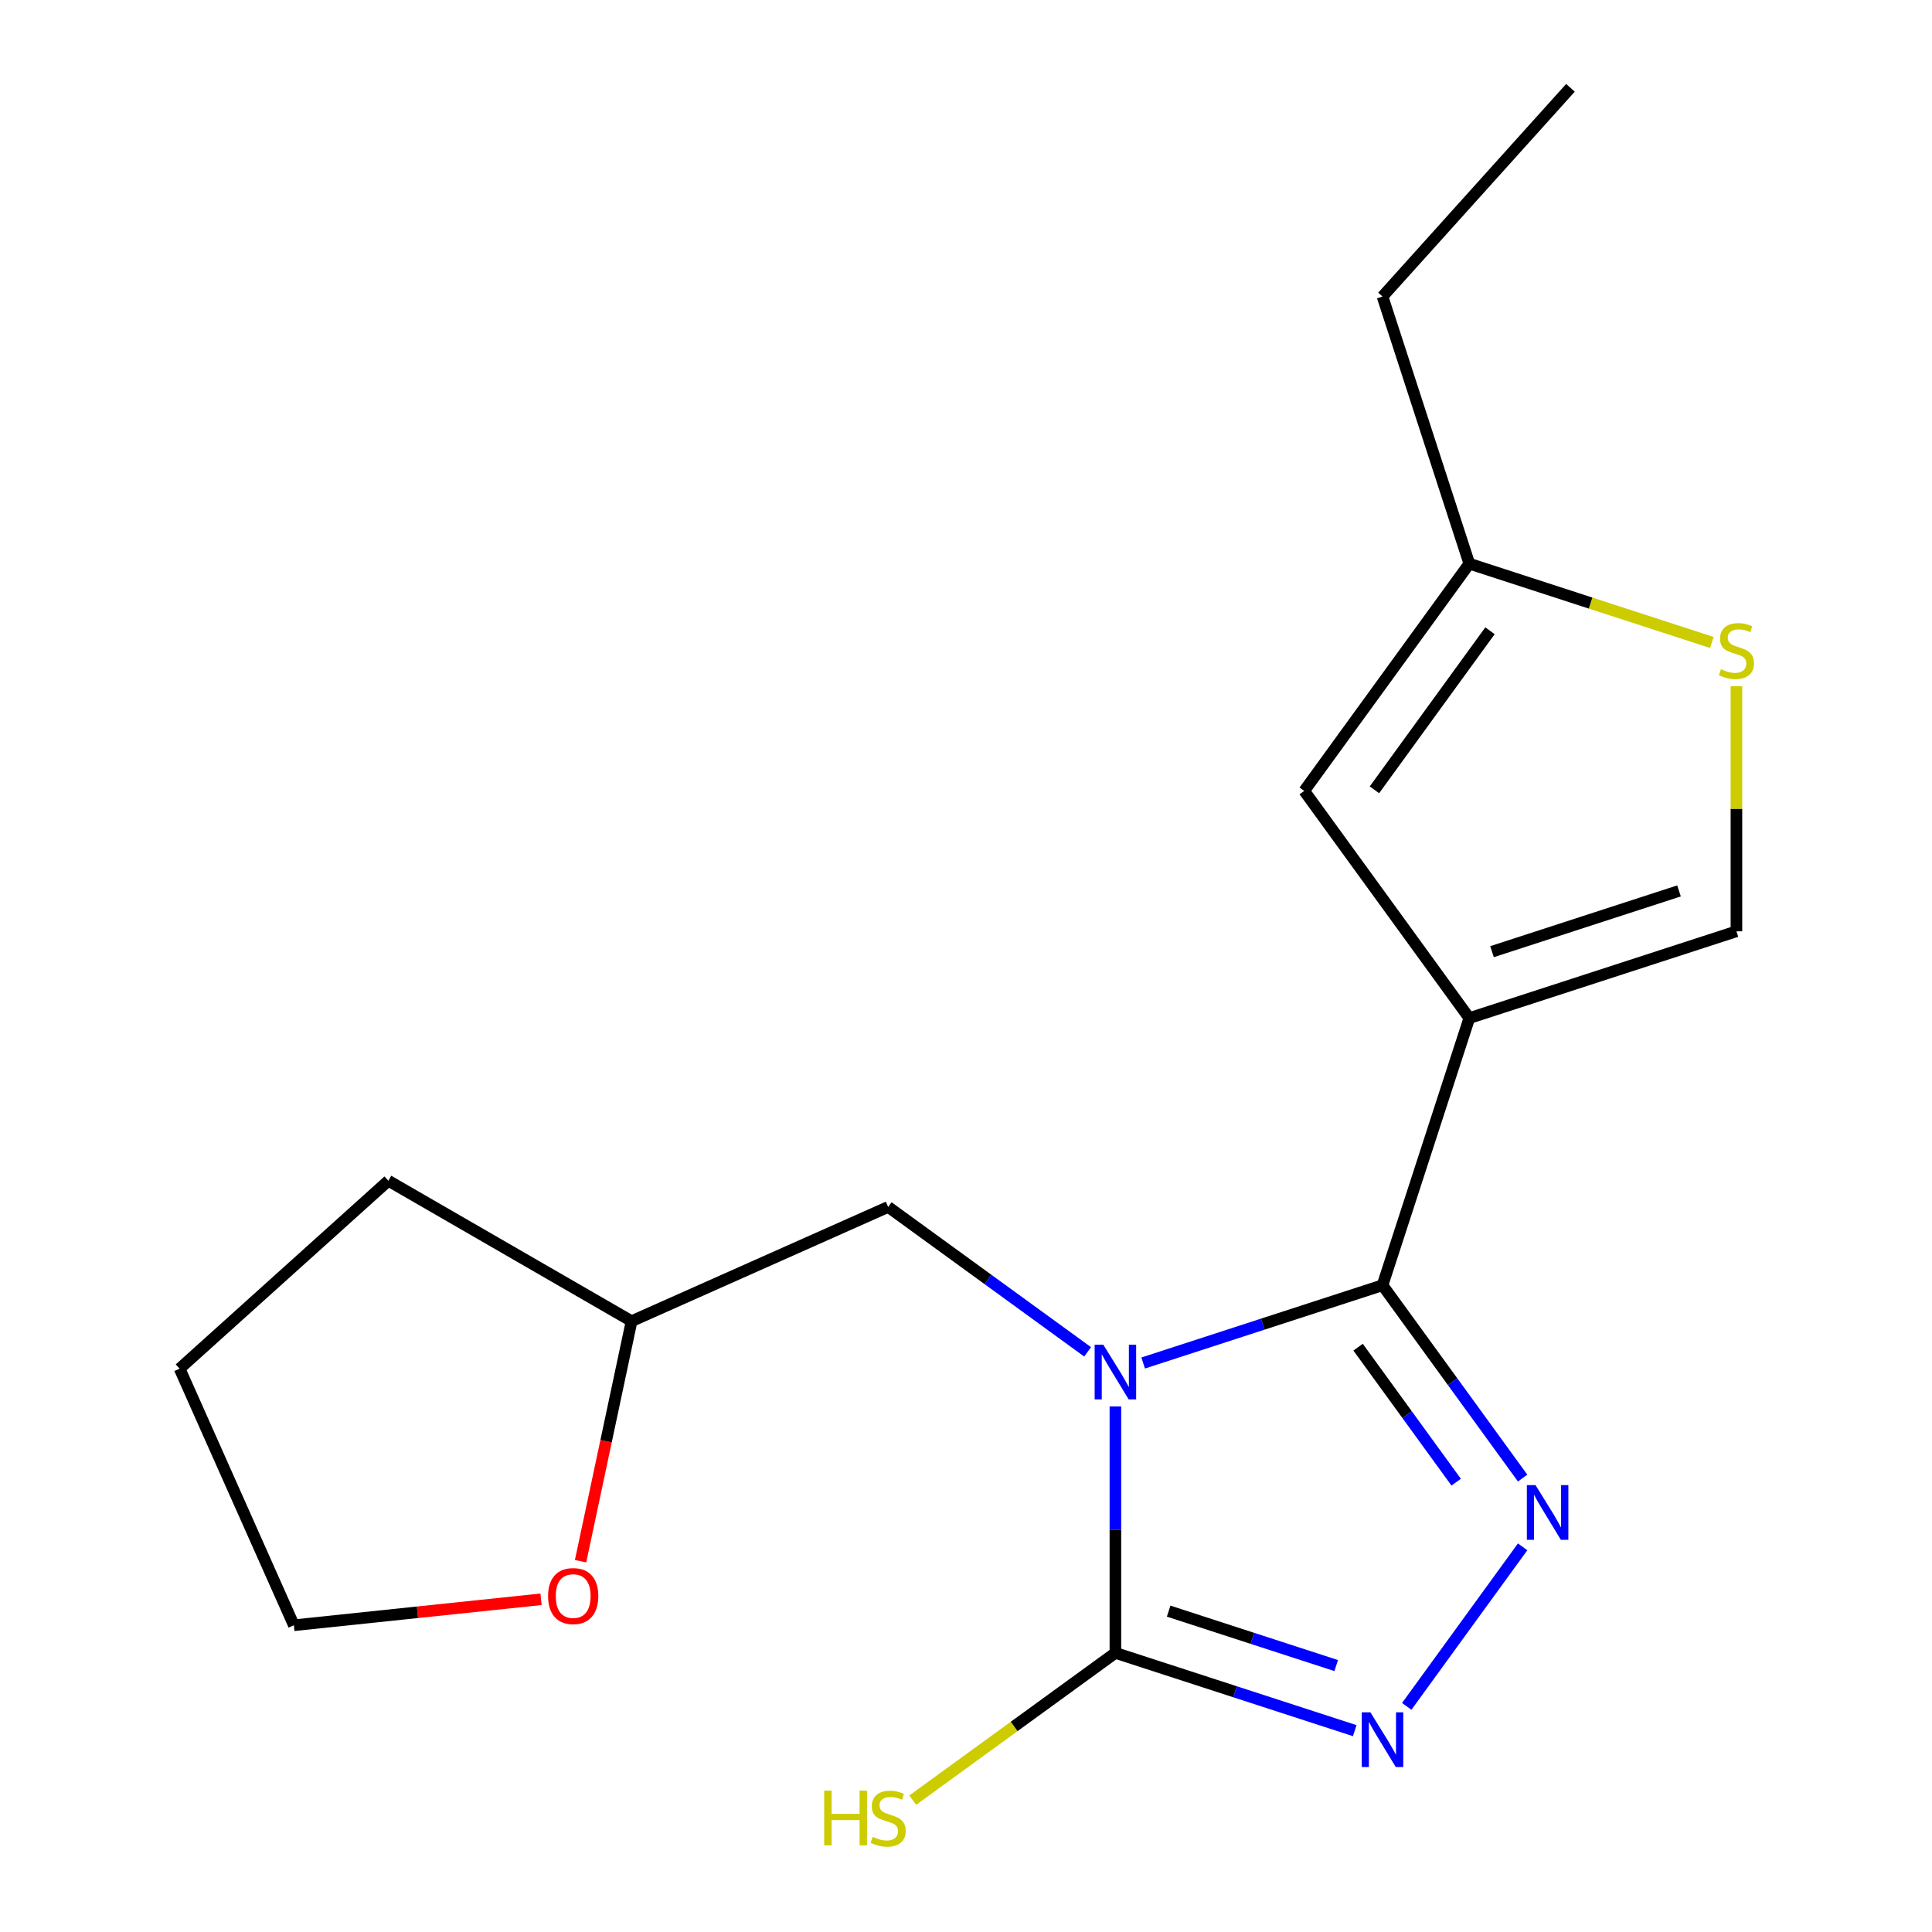 <?xml version='1.0' encoding='iso-8859-1'?>
<svg version='1.1' baseProfile='full'
              xmlns='http://www.w3.org/2000/svg'
                      xmlns:rdkit='http://www.rdkit.org/xml'
                      xmlns:xlink='http://www.w3.org/1999/xlink'
                  xml:space='preserve'
width='1000px' height='1000px' viewBox='0 0 1000 1000'>
<!-- END OF HEADER -->
<rect style='opacity:1.0;fill:#FFFFFF;stroke:none' width='1000' height='1000' x='0' y='0'> </rect>
<path class='bond-0' d='M 591.702,705.488 L 653.646,685.362' style='fill:none;fill-rule:evenodd;stroke:#0000FF;stroke-width:6px;stroke-linecap:butt;stroke-linejoin:miter;stroke-opacity:1' />
<path class='bond-0' d='M 653.646,685.362 L 715.589,665.235' style='fill:none;fill-rule:evenodd;stroke:#000000;stroke-width:6px;stroke-linecap:butt;stroke-linejoin:miter;stroke-opacity:1' />
<path class='bond-3' d='M 577.328,727.953 L 577.328,791.744' style='fill:none;fill-rule:evenodd;stroke:#0000FF;stroke-width:6px;stroke-linecap:butt;stroke-linejoin:miter;stroke-opacity:1' />
<path class='bond-3' d='M 577.328,791.744 L 577.328,855.535' style='fill:none;fill-rule:evenodd;stroke:#000000;stroke-width:6px;stroke-linecap:butt;stroke-linejoin:miter;stroke-opacity:1' />
<path class='bond-8' d='M 562.954,699.715 L 511.335,662.212' style='fill:none;fill-rule:evenodd;stroke:#0000FF;stroke-width:6px;stroke-linecap:butt;stroke-linejoin:miter;stroke-opacity:1' />
<path class='bond-8' d='M 511.335,662.212 L 459.716,624.709' style='fill:none;fill-rule:evenodd;stroke:#000000;stroke-width:6px;stroke-linecap:butt;stroke-linejoin:miter;stroke-opacity:1' />
<path class='bond-1' d='M 715.589,665.235 L 760.513,526.974' style='fill:none;fill-rule:evenodd;stroke:#000000;stroke-width:6px;stroke-linecap:butt;stroke-linejoin:miter;stroke-opacity:1' />
<path class='bond-2' d='M 715.589,665.235 L 751.85,715.144' style='fill:none;fill-rule:evenodd;stroke:#000000;stroke-width:6px;stroke-linecap:butt;stroke-linejoin:miter;stroke-opacity:1' />
<path class='bond-2' d='M 751.85,715.144 L 788.11,765.052' style='fill:none;fill-rule:evenodd;stroke:#0000FF;stroke-width:6px;stroke-linecap:butt;stroke-linejoin:miter;stroke-opacity:1' />
<path class='bond-2' d='M 702.945,697.298 L 728.327,732.234' style='fill:none;fill-rule:evenodd;stroke:#000000;stroke-width:6px;stroke-linecap:butt;stroke-linejoin:miter;stroke-opacity:1' />
<path class='bond-2' d='M 728.327,732.234 L 753.71,767.17' style='fill:none;fill-rule:evenodd;stroke:#0000FF;stroke-width:6px;stroke-linecap:butt;stroke-linejoin:miter;stroke-opacity:1' />
<path class='bond-5' d='M 760.513,526.974 L 675.063,409.363' style='fill:none;fill-rule:evenodd;stroke:#000000;stroke-width:6px;stroke-linecap:butt;stroke-linejoin:miter;stroke-opacity:1' />
<path class='bond-6' d='M 760.513,526.974 L 898.773,482.051' style='fill:none;fill-rule:evenodd;stroke:#000000;stroke-width:6px;stroke-linecap:butt;stroke-linejoin:miter;stroke-opacity:1' />
<path class='bond-6' d='M 772.267,492.584 L 869.05,461.137' style='fill:none;fill-rule:evenodd;stroke:#000000;stroke-width:6px;stroke-linecap:butt;stroke-linejoin:miter;stroke-opacity:1' />
<path class='bond-18' d='M 788.11,800.641 L 728.118,883.214' style='fill:none;fill-rule:evenodd;stroke:#0000FF;stroke-width:6px;stroke-linecap:butt;stroke-linejoin:miter;stroke-opacity:1' />
<path class='bond-4' d='M 577.328,855.535 L 639.271,875.661' style='fill:none;fill-rule:evenodd;stroke:#000000;stroke-width:6px;stroke-linecap:butt;stroke-linejoin:miter;stroke-opacity:1' />
<path class='bond-4' d='M 639.271,875.661 L 701.214,895.788' style='fill:none;fill-rule:evenodd;stroke:#0000FF;stroke-width:6px;stroke-linecap:butt;stroke-linejoin:miter;stroke-opacity:1' />
<path class='bond-4' d='M 604.896,833.921 L 648.256,848.009' style='fill:none;fill-rule:evenodd;stroke:#000000;stroke-width:6px;stroke-linecap:butt;stroke-linejoin:miter;stroke-opacity:1' />
<path class='bond-4' d='M 648.256,848.009 L 691.616,862.098' style='fill:none;fill-rule:evenodd;stroke:#0000FF;stroke-width:6px;stroke-linecap:butt;stroke-linejoin:miter;stroke-opacity:1' />
<path class='bond-10' d='M 577.328,855.535 L 524.879,893.641' style='fill:none;fill-rule:evenodd;stroke:#000000;stroke-width:6px;stroke-linecap:butt;stroke-linejoin:miter;stroke-opacity:1' />
<path class='bond-10' d='M 524.879,893.641 L 472.431,931.747' style='fill:none;fill-rule:evenodd;stroke:#CCCC00;stroke-width:6px;stroke-linecap:butt;stroke-linejoin:miter;stroke-opacity:1' />
<path class='bond-9' d='M 675.063,409.363 L 760.513,291.751' style='fill:none;fill-rule:evenodd;stroke:#000000;stroke-width:6px;stroke-linecap:butt;stroke-linejoin:miter;stroke-opacity:1' />
<path class='bond-9' d='M 711.402,408.811 L 771.217,326.483' style='fill:none;fill-rule:evenodd;stroke:#000000;stroke-width:6px;stroke-linecap:butt;stroke-linejoin:miter;stroke-opacity:1' />
<path class='bond-7' d='M 898.773,482.051 L 898.773,418.62' style='fill:none;fill-rule:evenodd;stroke:#000000;stroke-width:6px;stroke-linecap:butt;stroke-linejoin:miter;stroke-opacity:1' />
<path class='bond-7' d='M 898.773,418.62 L 898.773,355.189' style='fill:none;fill-rule:evenodd;stroke:#CCCC00;stroke-width:6px;stroke-linecap:butt;stroke-linejoin:miter;stroke-opacity:1' />
<path class='bond-20' d='M 886.059,332.543 L 823.286,312.147' style='fill:none;fill-rule:evenodd;stroke:#CCCC00;stroke-width:6px;stroke-linecap:butt;stroke-linejoin:miter;stroke-opacity:1' />
<path class='bond-20' d='M 823.286,312.147 L 760.513,291.751' style='fill:none;fill-rule:evenodd;stroke:#000000;stroke-width:6px;stroke-linecap:butt;stroke-linejoin:miter;stroke-opacity:1' />
<path class='bond-12' d='M 459.716,624.709 L 326.909,683.839' style='fill:none;fill-rule:evenodd;stroke:#000000;stroke-width:6px;stroke-linecap:butt;stroke-linejoin:miter;stroke-opacity:1' />
<path class='bond-13' d='M 760.513,291.751 L 715.589,153.49' style='fill:none;fill-rule:evenodd;stroke:#000000;stroke-width:6px;stroke-linecap:butt;stroke-linejoin:miter;stroke-opacity:1' />
<path class='bond-11' d='M 300.5,808.084 L 313.704,745.961' style='fill:none;fill-rule:evenodd;stroke:#FF0000;stroke-width:6px;stroke-linecap:butt;stroke-linejoin:miter;stroke-opacity:1' />
<path class='bond-11' d='M 313.704,745.961 L 326.909,683.839' style='fill:none;fill-rule:evenodd;stroke:#000000;stroke-width:6px;stroke-linecap:butt;stroke-linejoin:miter;stroke-opacity:1' />
<path class='bond-14' d='M 280.049,827.786 L 216.076,834.51' style='fill:none;fill-rule:evenodd;stroke:#FF0000;stroke-width:6px;stroke-linecap:butt;stroke-linejoin:miter;stroke-opacity:1' />
<path class='bond-14' d='M 216.076,834.51 L 152.104,841.234' style='fill:none;fill-rule:evenodd;stroke:#000000;stroke-width:6px;stroke-linecap:butt;stroke-linejoin:miter;stroke-opacity:1' />
<path class='bond-15' d='M 326.909,683.839 L 201.009,611.151' style='fill:none;fill-rule:evenodd;stroke:#000000;stroke-width:6px;stroke-linecap:butt;stroke-linejoin:miter;stroke-opacity:1' />
<path class='bond-16' d='M 715.589,153.49 L 812.864,45.455' style='fill:none;fill-rule:evenodd;stroke:#000000;stroke-width:6px;stroke-linecap:butt;stroke-linejoin:miter;stroke-opacity:1' />
<path class='bond-19' d='M 152.104,841.234 L 92.974,708.426' style='fill:none;fill-rule:evenodd;stroke:#000000;stroke-width:6px;stroke-linecap:butt;stroke-linejoin:miter;stroke-opacity:1' />
<path class='bond-17' d='M 201.009,611.151 L 92.974,708.426' style='fill:none;fill-rule:evenodd;stroke:#000000;stroke-width:6px;stroke-linecap:butt;stroke-linejoin:miter;stroke-opacity:1' />
<path  class='atom-0' d='M 571.068 695.999
L 580.348 710.999
Q 581.268 712.479, 582.748 715.159
Q 584.228 717.839, 584.308 717.999
L 584.308 695.999
L 588.068 695.999
L 588.068 724.319
L 584.188 724.319
L 574.228 707.919
Q 573.068 705.999, 571.828 703.799
Q 570.628 701.599, 570.268 700.919
L 570.268 724.319
L 566.588 724.319
L 566.588 695.999
L 571.068 695.999
' fill='#0000FF'/>
<path  class='atom-3' d='M 794.779 768.687
L 804.059 783.687
Q 804.979 785.167, 806.459 787.847
Q 807.939 790.527, 808.019 790.687
L 808.019 768.687
L 811.779 768.687
L 811.779 797.007
L 807.899 797.007
L 797.939 780.607
Q 796.779 778.687, 795.539 776.487
Q 794.339 774.287, 793.979 773.607
L 793.979 797.007
L 790.299 797.007
L 790.299 768.687
L 794.779 768.687
' fill='#0000FF'/>
<path  class='atom-5' d='M 709.329 886.299
L 718.609 901.299
Q 719.529 902.779, 721.009 905.459
Q 722.489 908.139, 722.569 908.299
L 722.569 886.299
L 726.329 886.299
L 726.329 914.619
L 722.449 914.619
L 712.489 898.219
Q 711.329 896.299, 710.089 894.099
Q 708.889 891.899, 708.529 891.219
L 708.529 914.619
L 704.849 914.619
L 704.849 886.299
L 709.329 886.299
' fill='#0000FF'/>
<path  class='atom-8' d='M 890.773 346.395
Q 891.093 346.515, 892.413 347.075
Q 893.733 347.635, 895.173 347.995
Q 896.653 348.315, 898.093 348.315
Q 900.773 348.315, 902.333 347.035
Q 903.893 345.715, 903.893 343.435
Q 903.893 341.875, 903.093 340.915
Q 902.333 339.955, 901.133 339.435
Q 899.933 338.915, 897.933 338.315
Q 895.413 337.555, 893.893 336.835
Q 892.413 336.115, 891.333 334.595
Q 890.293 333.075, 890.293 330.515
Q 890.293 326.955, 892.693 324.755
Q 895.133 322.555, 899.933 322.555
Q 903.213 322.555, 906.933 324.115
L 906.013 327.195
Q 902.613 325.795, 900.053 325.795
Q 897.293 325.795, 895.773 326.955
Q 894.253 328.075, 894.293 330.035
Q 894.293 331.555, 895.053 332.475
Q 895.853 333.395, 896.973 333.915
Q 898.133 334.435, 900.053 335.035
Q 902.613 335.835, 904.133 336.635
Q 905.653 337.435, 906.733 339.075
Q 907.853 340.675, 907.853 343.435
Q 907.853 347.355, 905.213 349.475
Q 902.613 351.555, 898.253 351.555
Q 895.733 351.555, 893.813 350.995
Q 891.933 350.475, 889.693 349.555
L 890.773 346.395
' fill='#CCCC00'/>
<path  class='atom-11' d='M 426.596 926.825
L 430.436 926.825
L 430.436 938.865
L 444.916 938.865
L 444.916 926.825
L 448.756 926.825
L 448.756 955.145
L 444.916 955.145
L 444.916 942.065
L 430.436 942.065
L 430.436 955.145
L 426.596 955.145
L 426.596 926.825
' fill='#CCCC00'/>
<path  class='atom-11' d='M 451.716 950.745
Q 452.036 950.865, 453.356 951.425
Q 454.676 951.985, 456.116 952.345
Q 457.596 952.665, 459.036 952.665
Q 461.716 952.665, 463.276 951.385
Q 464.836 950.065, 464.836 947.785
Q 464.836 946.225, 464.036 945.265
Q 463.276 944.305, 462.076 943.785
Q 460.876 943.265, 458.876 942.665
Q 456.356 941.905, 454.836 941.185
Q 453.356 940.465, 452.276 938.945
Q 451.236 937.425, 451.236 934.865
Q 451.236 931.305, 453.636 929.105
Q 456.076 926.905, 460.876 926.905
Q 464.156 926.905, 467.876 928.465
L 466.956 931.545
Q 463.556 930.145, 460.996 930.145
Q 458.236 930.145, 456.716 931.305
Q 455.196 932.425, 455.236 934.385
Q 455.236 935.905, 455.996 936.825
Q 456.796 937.745, 457.916 938.265
Q 459.076 938.785, 460.996 939.385
Q 463.556 940.185, 465.076 940.985
Q 466.596 941.785, 467.676 943.425
Q 468.796 945.025, 468.796 947.785
Q 468.796 951.705, 466.156 953.825
Q 463.556 955.905, 459.196 955.905
Q 456.676 955.905, 454.756 955.345
Q 452.876 954.825, 450.636 953.905
L 451.716 950.745
' fill='#CCCC00'/>
<path  class='atom-12' d='M 283.683 826.118
Q 283.683 819.318, 287.043 815.518
Q 290.403 811.718, 296.683 811.718
Q 302.963 811.718, 306.323 815.518
Q 309.683 819.318, 309.683 826.118
Q 309.683 832.998, 306.283 836.918
Q 302.883 840.798, 296.683 840.798
Q 290.443 840.798, 287.043 836.918
Q 283.683 833.038, 283.683 826.118
M 296.683 837.598
Q 301.003 837.598, 303.323 834.718
Q 305.683 831.798, 305.683 826.118
Q 305.683 820.558, 303.323 817.758
Q 301.003 814.918, 296.683 814.918
Q 292.363 814.918, 290.003 817.718
Q 287.683 820.518, 287.683 826.118
Q 287.683 831.838, 290.003 834.718
Q 292.363 837.598, 296.683 837.598
' fill='#FF0000'/>
</svg>
